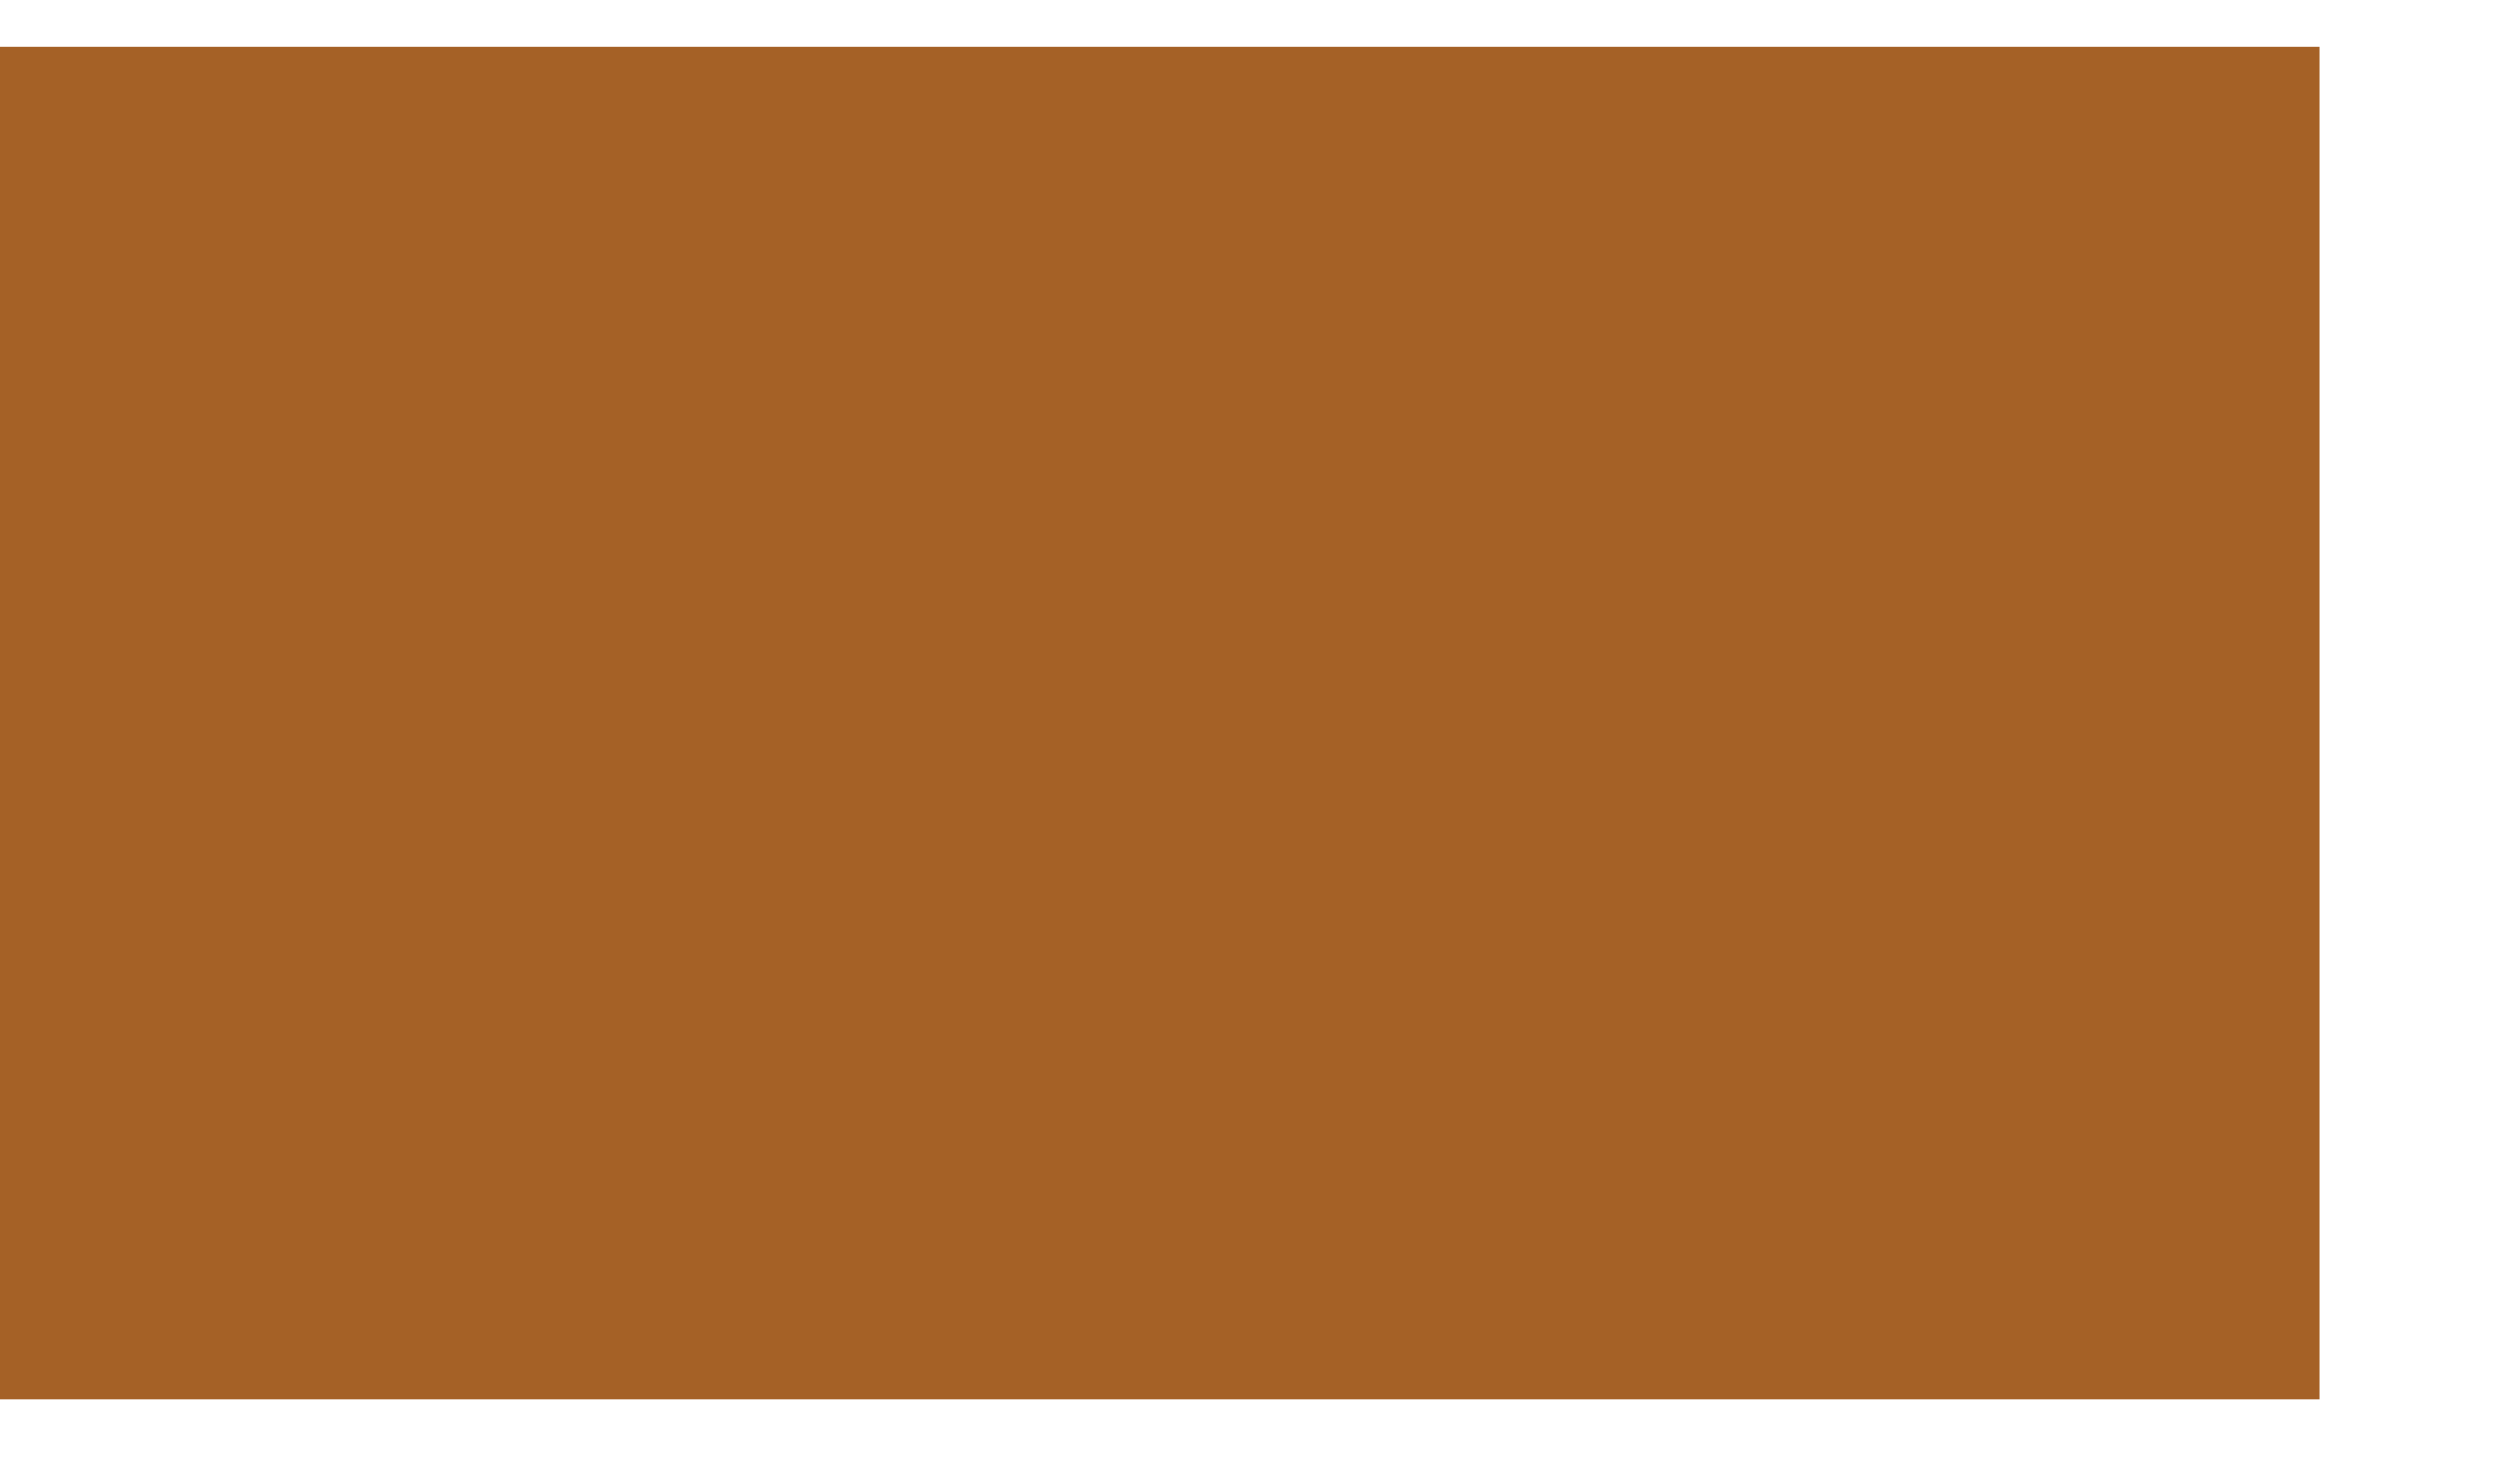 <?xml version="1.0" encoding="UTF-8"?>
<svg xmlns="http://www.w3.org/2000/svg" xmlns:xlink="http://www.w3.org/1999/xlink" width="10.21pt" height="5.95pt" viewBox="0 0 10.21 5.95" version="1.2">
<defs>
<clipPath id="clip1">
  <path d="M 0 0.191 L 9.477 0.191 L 9.477 5.715 L 0 5.715 Z M 0 0.191 "/>
</clipPath>
</defs>
<g id="surface1">
<g clip-path="url(#clip1)" clip-rule="nonzero">
<path style=" stroke:none;fill-rule:nonzero;fill:rgb(64.699%,37.999%,14.899%);fill-opacity:1;" d="M 0 5.715 L 9.473 5.715 L 9.473 0.188 L 0 0.188 Z M 0 5.715 "/>
</g>
</g>
</svg>

